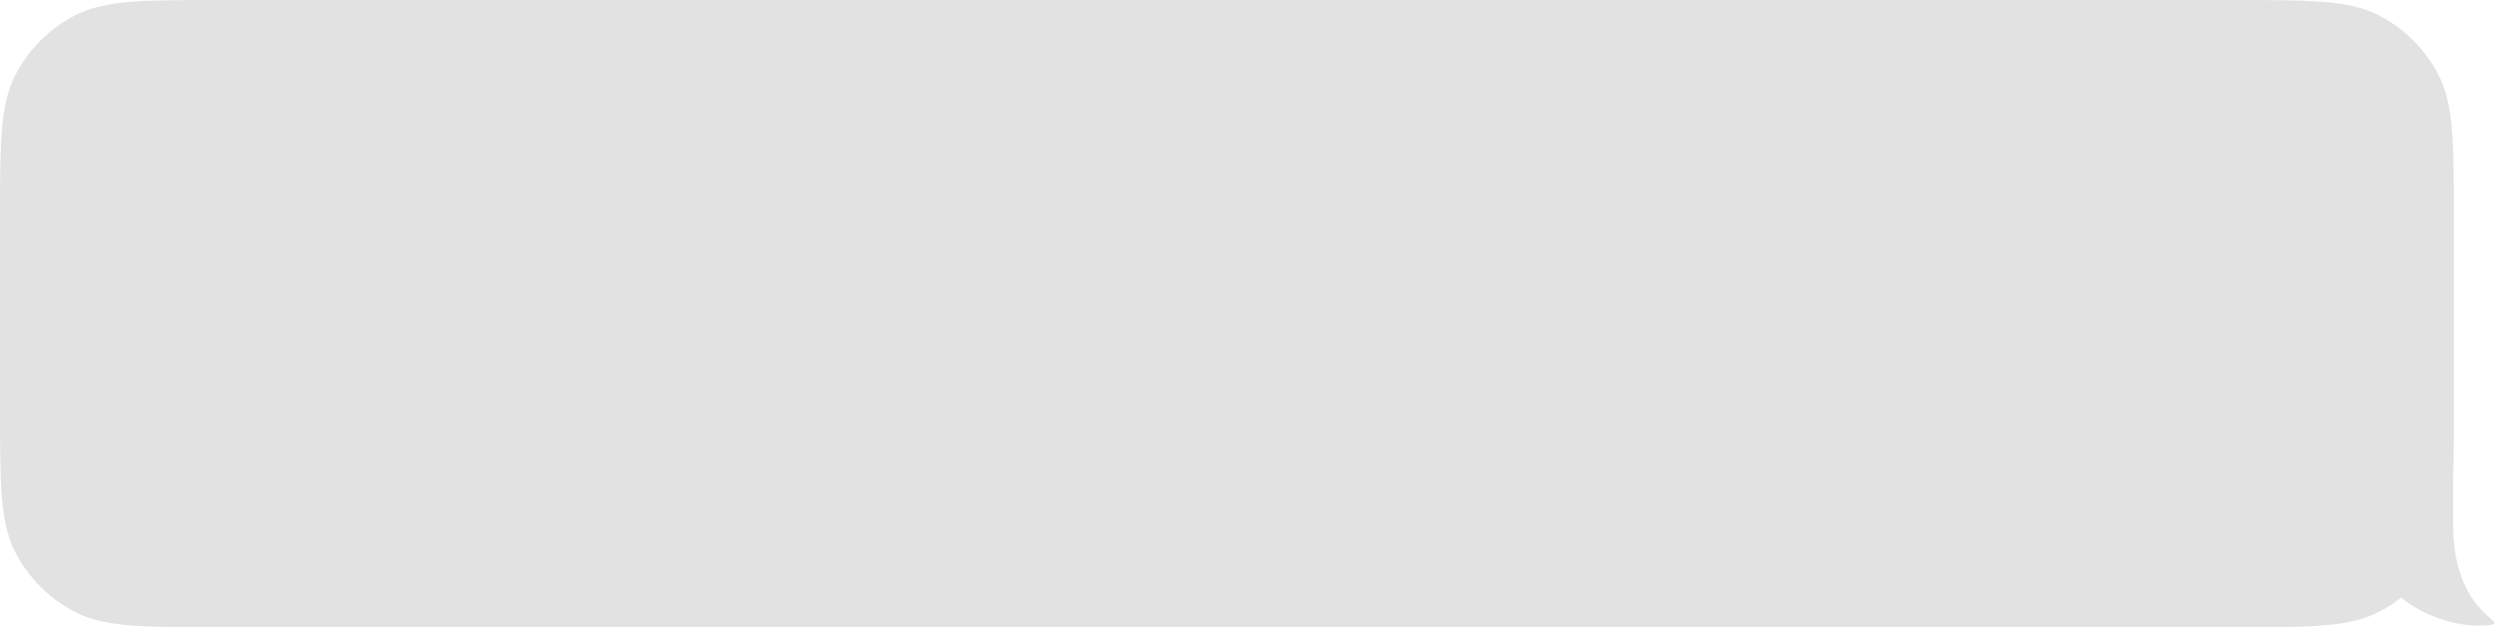 <?xml version="1.0" encoding="UTF-8"?> <svg xmlns="http://www.w3.org/2000/svg" width="271" height="68" viewBox="0 0 271 68" fill="none"><path d="M270.292 67.693C265.734 68.395 261.234 65.885 259.774 64.278C261.279 60.687 251.983 51.965 258.119 51.965C259.537 51.965 260.749 48.248 265.91 51.038C265.928 52.166 265.91 56.071 265.91 56.736C265.91 65.94 271.169 67.165 270.292 67.693Z" fill="#E2E2E2"></path><path d="M0 24C0 15.599 0 11.399 1.635 8.19C3.073 5.368 5.368 3.073 8.19 1.635C11.399 0 15.599 0 24 0H242C250.401 0 254.601 0 257.81 1.635C260.632 3.073 262.927 5.368 264.365 8.19C266 11.399 266 15.599 266 24V44C266 52.401 266 56.601 264.365 59.81C262.927 62.632 260.632 64.927 257.81 66.365C254.601 68 250.401 68 242 68H24C15.599 68 11.399 68 8.19 66.365C5.368 64.927 3.073 62.632 1.635 59.81C0 56.601 0 52.401 0 44V24Z" fill="#E2E2E2"></path></svg> 